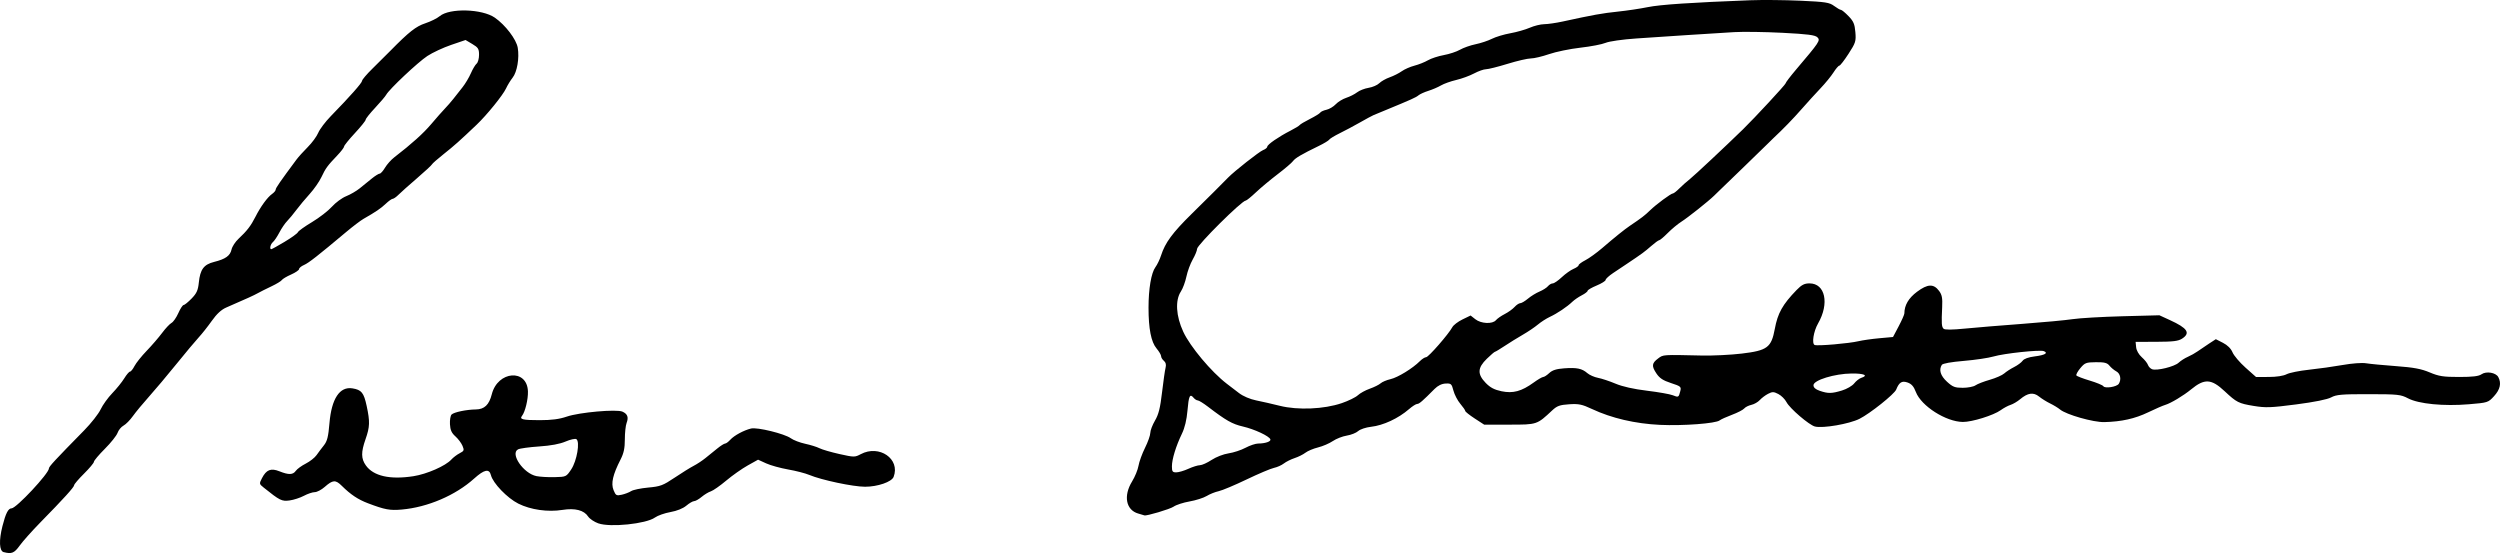 <?xml version="1.0" encoding="UTF-8" standalone="no"?>
<!-- Created with Inkscape (http://www.inkscape.org/) -->

<svg
   width="245.036mm"
   height="54.21mm"
   viewBox="0 0 245.036 54.21"
   version="1.1"
   id="svg1"
   xml:space="preserve"
   xmlns="http://www.w3.org/2000/svg"
   xmlns:svg="http://www.w3.org/2000/svg"><defs
     id="defs1" /><g
     id="layer1"
     transform="translate(14.014,-121.681)"><path
       style="fill:#000000"
       d="m -13.653,175.799 c -0.434,-0.115 -0.481,-1.135 -0.118,-2.563 0.316,-1.246 0.565,-1.729 0.888,-1.729 0.463,0 3.666,-3.424 3.666,-3.919 0,-0.176 0.582,-0.804 3.449,-3.722 0.684,-0.696 1.413,-1.623 1.618,-2.06 0.206,-0.437 0.72,-1.151 1.142,-1.587 0.422,-0.437 0.951,-1.091 1.174,-1.455 0.224,-0.364 0.477,-0.661 0.564,-0.661 0.087,0 0.285,-0.246 0.44,-0.547 0.156,-0.301 0.693,-0.973 1.195,-1.493 0.502,-0.521 1.182,-1.31 1.513,-1.754 0.33,-0.444 0.744,-0.884 0.919,-0.978 0.175,-0.094 0.476,-0.527 0.669,-0.962 0.193,-0.435 0.425,-0.791 0.516,-0.791 0.091,0 0.443,-0.285 0.781,-0.633 0.499,-0.514 0.633,-0.808 0.711,-1.572 0.133,-1.29 0.489,-1.769 1.501,-2.022 1.119,-0.279 1.571,-0.601 1.706,-1.217 0.062,-0.284 0.367,-0.752 0.677,-1.042 0.835,-0.78 1.218,-1.276 1.664,-2.159 0.504,-0.998 1.18,-1.925 1.635,-2.244 0.193,-0.135 0.351,-0.326 0.351,-0.425 0,-0.155 0.465,-0.827 2.033,-2.937 0.196,-0.264 0.697,-0.819 1.113,-1.234 0.416,-0.414 0.877,-1.043 1.025,-1.397 0.148,-0.354 0.701,-1.086 1.229,-1.628 1.893,-1.942 3.067,-3.268 3.067,-3.466 0,-0.11 0.456,-0.647 1.014,-1.193 0.558,-0.546 1.348,-1.331 1.755,-1.746 1.832,-1.863 2.51,-2.397 3.43,-2.7 0.519,-0.171 1.155,-0.486 1.413,-0.701 0.968,-0.805 4.148,-0.718 5.398,0.149 1.034,0.717 2.109,2.126 2.248,2.948 0.171,1.014 -0.062,2.378 -0.503,2.935 -0.209,0.265 -0.5,0.74 -0.645,1.056 -0.302,0.656 -1.879,2.602 -2.882,3.556 -1.641,1.562 -2.21,2.069 -3.234,2.88 -0.599,0.475 -1.115,0.929 -1.147,1.01 -0.031,0.08 -0.693,0.693 -1.47,1.361 -0.777,0.668 -1.591,1.393 -1.808,1.612 -0.217,0.218 -0.472,0.397 -0.565,0.397 -0.094,0 -0.4,0.218 -0.682,0.485 -0.481,0.457 -0.985,0.798 -2.181,1.48 -0.28,0.159 -1.041,0.737 -1.692,1.283 -2.805,2.353 -3.682,3.039 -4.138,3.237 -0.267,0.116 -0.485,0.296 -0.485,0.4 0,0.105 -0.354,0.347 -0.786,0.538 -0.433,0.191 -0.84,0.434 -0.905,0.539 -0.065,0.105 -0.525,0.384 -1.022,0.619 -0.497,0.235 -1.102,0.538 -1.344,0.674 -0.4,0.223 -0.949,0.473 -3.087,1.403 -0.479,0.208 -0.933,0.628 -1.411,1.305 -0.388,0.549 -0.964,1.277 -1.279,1.617 -0.316,0.34 -1.308,1.526 -2.205,2.635 -0.897,1.109 -2.107,2.547 -2.689,3.195 -0.582,0.649 -1.285,1.499 -1.563,1.889 -0.277,0.39 -0.69,0.809 -0.918,0.931 -0.227,0.122 -0.49,0.442 -0.584,0.711 -0.094,0.269 -0.653,0.972 -1.243,1.562 -0.59,0.59 -1.072,1.162 -1.072,1.272 0,0.11 -0.437,0.632 -0.97,1.162 -0.534,0.529 -0.97,1.04 -0.97,1.135 0,0.188 -1.019,1.311 -3.322,3.66 -0.808,0.825 -1.715,1.841 -2.014,2.258 -0.531,0.739 -0.793,0.846 -1.569,0.64 z m 27.537,-30.419 c 0.67,-0.4 1.255,-0.823 1.3,-0.939 0.045,-0.117 0.665,-0.561 1.378,-0.988 0.713,-0.426 1.592,-1.106 1.955,-1.51 0.362,-0.404 0.993,-0.869 1.402,-1.032 0.409,-0.164 1.005,-0.51 1.325,-0.77 0.32,-0.26 0.85,-0.691 1.18,-0.957 0.329,-0.267 0.679,-0.485 0.777,-0.485 0.098,0 0.333,-0.262 0.522,-0.581 0.189,-0.32 0.595,-0.776 0.904,-1.014 1.725,-1.331 2.854,-2.347 3.636,-3.273 0.483,-0.572 1.078,-1.246 1.322,-1.498 0.244,-0.252 0.624,-0.689 0.845,-0.97 0.221,-0.282 0.621,-0.79 0.89,-1.129 0.269,-0.34 0.637,-0.955 0.817,-1.368 0.18,-0.413 0.435,-0.839 0.565,-0.948 0.131,-0.108 0.237,-0.497 0.237,-0.864 0,-0.583 -0.083,-0.716 -0.661,-1.059 l -0.661,-0.393 -1.411,0.481 c -0.776,0.265 -1.826,0.754 -2.333,1.087 -0.932,0.613 -3.739,3.256 -4.034,3.798 -0.088,0.162 -0.577,0.738 -1.086,1.28 -0.509,0.542 -0.926,1.066 -0.926,1.165 0,0.099 -0.476,0.692 -1.058,1.317 -0.582,0.626 -1.058,1.216 -1.058,1.312 0,0.096 -0.298,0.486 -0.661,0.867 -0.978,1.024 -1.148,1.256 -1.563,2.136 -0.208,0.441 -0.725,1.182 -1.149,1.648 -0.424,0.466 -1.01,1.168 -1.301,1.559 -0.291,0.392 -0.699,0.885 -0.907,1.096 -0.208,0.211 -0.551,0.714 -0.761,1.118 -0.211,0.404 -0.497,0.829 -0.636,0.945 -0.242,0.201 -0.355,0.696 -0.159,0.696 0.051,0 0.642,-0.327 1.312,-0.727 z m 30.755,27.602 c -0.405,-0.144 -0.858,-0.448 -1.008,-0.676 -0.405,-0.619 -1.283,-0.845 -2.513,-0.648 -1.435,0.23 -3.122,-0.01 -4.333,-0.617 -1.079,-0.541 -2.483,-2.001 -2.68,-2.786 -0.167,-0.665 -0.646,-0.567 -1.65,0.335 -1.832,1.648 -4.561,2.814 -7.1,3.035 -1.163,0.101 -1.65,0.01 -3.303,-0.617 -0.979,-0.372 -1.69,-0.845 -2.561,-1.706 -0.621,-0.613 -0.878,-0.597 -1.678,0.105 -0.321,0.282 -0.76,0.512 -0.977,0.512 -0.216,0 -0.693,0.161 -1.06,0.357 -0.367,0.196 -1,0.402 -1.408,0.457 -0.764,0.102 -0.949,0.011 -2.539,-1.265 -0.441,-0.354 -0.445,-0.376 -0.164,-0.921 0.431,-0.833 0.874,-1.006 1.713,-0.67 0.909,0.364 1.322,0.351 1.604,-0.049 0.127,-0.18 0.564,-0.497 0.971,-0.705 0.407,-0.207 0.884,-0.581 1.058,-0.83 0.175,-0.249 0.5,-0.682 0.723,-0.962 0.325,-0.409 0.433,-0.838 0.545,-2.172 0.203,-2.402 1.003,-3.615 2.253,-3.412 0.891,0.145 1.114,0.422 1.395,1.729 0.33,1.537 0.312,2.047 -0.113,3.256 -0.448,1.274 -0.44,1.903 0.032,2.567 0.745,1.047 2.365,1.414 4.664,1.057 1.316,-0.204 3.152,-1.01 3.713,-1.63 0.184,-0.204 0.552,-0.483 0.816,-0.619 0.439,-0.227 0.463,-0.291 0.278,-0.732 -0.111,-0.266 -0.424,-0.681 -0.695,-0.924 -0.374,-0.334 -0.503,-0.623 -0.533,-1.191 -0.022,-0.413 0.049,-0.839 0.157,-0.947 0.233,-0.233 1.455,-0.489 2.386,-0.5 0.831,-0.01 1.297,-0.454 1.557,-1.487 0.579,-2.298 3.469,-2.528 3.543,-0.281 0.025,0.775 -0.272,2.005 -0.579,2.394 -0.272,0.345 0.054,0.425 1.726,0.425 1.18,0 1.933,-0.099 2.661,-0.349 1.224,-0.421 4.885,-0.746 5.459,-0.485 0.499,0.227 0.615,0.549 0.402,1.111 -0.094,0.248 -0.171,0.97 -0.171,1.604 0,0.866 -0.104,1.357 -0.419,1.973 -0.76,1.487 -0.956,2.344 -0.688,3.002 0.216,0.53 0.282,0.567 0.801,0.453 0.311,-0.068 0.725,-0.227 0.92,-0.353 0.195,-0.126 0.951,-0.284 1.678,-0.35 1.195,-0.109 1.446,-0.204 2.596,-0.975 0.7,-0.47 1.534,-0.987 1.852,-1.151 0.319,-0.163 0.837,-0.504 1.151,-0.757 0.315,-0.253 0.842,-0.679 1.171,-0.946 0.329,-0.267 0.675,-0.485 0.768,-0.485 0.093,0 0.32,-0.167 0.505,-0.372 0.376,-0.416 1.331,-0.932 2.037,-1.101 0.607,-0.146 3.273,0.507 3.893,0.953 0.263,0.189 0.898,0.433 1.411,0.542 0.513,0.109 1.143,0.305 1.401,0.436 0.257,0.131 1.138,0.388 1.957,0.571 1.441,0.321 1.508,0.321 2.09,0.012 1.813,-0.966 3.894,0.472 3.221,2.226 -0.189,0.492 -1.564,0.967 -2.796,0.967 -1.174,0 -4.271,-0.656 -5.469,-1.158 -0.388,-0.163 -1.321,-0.404 -2.074,-0.535 -0.753,-0.132 -1.724,-0.401 -2.158,-0.599 l -0.789,-0.36 -1.017,0.567 c -0.559,0.312 -1.51,0.982 -2.113,1.489 -0.603,0.507 -1.278,0.978 -1.499,1.047 -0.222,0.069 -0.628,0.314 -0.902,0.543 -0.274,0.229 -0.605,0.417 -0.736,0.417 -0.131,0 -0.475,0.2 -0.765,0.444 -0.328,0.276 -0.918,0.514 -1.557,0.627 -0.566,0.101 -1.251,0.342 -1.522,0.537 -0.862,0.619 -4.379,0.982 -5.535,0.572 z M 41.975,167.686 c 0.557,-0.831 0.879,-2.73 0.502,-2.963 -0.115,-0.071 -0.591,0.035 -1.057,0.235 -0.559,0.24 -1.441,0.405 -2.591,0.482 -0.959,0.065 -1.887,0.191 -2.063,0.282 -0.812,0.418 0.526,2.369 1.799,2.625 0.351,0.07 1.151,0.116 1.778,0.101 1.131,-0.027 1.145,-0.034 1.633,-0.761 z m 55.575,4.331 c -1.207,-0.349 -1.472,-1.736 -0.602,-3.15 0.28,-0.454 0.563,-1.147 0.629,-1.539 0.066,-0.392 0.353,-1.18 0.637,-1.751 0.284,-0.571 0.517,-1.23 0.518,-1.464 3.65e-4,-0.234 0.207,-0.778 0.46,-1.209 0.355,-0.606 0.511,-1.229 0.689,-2.75 0.127,-1.081 0.282,-2.17 0.346,-2.42 0.079,-0.309 0.027,-0.527 -0.16,-0.683 -0.152,-0.126 -0.276,-0.332 -0.276,-0.458 0,-0.126 -0.202,-0.469 -0.449,-0.763 -0.529,-0.628 -0.784,-1.929 -0.784,-3.992 0,-1.848 0.266,-3.414 0.673,-3.966 0.18,-0.244 0.429,-0.761 0.554,-1.149 0.403,-1.255 1.116,-2.223 3.004,-4.081 1.679,-1.651 2.976,-2.943 3.571,-3.556 0.605,-0.623 3.061,-2.554 3.424,-2.692 0.228,-0.087 0.414,-0.238 0.414,-0.336 0,-0.208 1.109,-0.973 2.274,-1.569 0.447,-0.229 0.852,-0.476 0.901,-0.55 0.049,-0.074 0.499,-0.342 1.002,-0.595 0.502,-0.253 0.96,-0.536 1.016,-0.627 0.057,-0.091 0.33,-0.216 0.608,-0.277 0.278,-0.061 0.685,-0.303 0.906,-0.538 0.22,-0.235 0.687,-0.52 1.036,-0.634 0.35,-0.114 0.826,-0.355 1.059,-0.536 0.233,-0.181 0.741,-0.38 1.129,-0.442 0.388,-0.062 0.858,-0.265 1.044,-0.451 0.186,-0.186 0.647,-0.447 1.025,-0.58 0.378,-0.133 0.908,-0.401 1.179,-0.594 0.27,-0.194 0.83,-0.44 1.244,-0.547 0.414,-0.107 1.009,-0.344 1.323,-0.527 0.314,-0.183 1.014,-0.412 1.555,-0.51 0.542,-0.098 1.256,-0.334 1.587,-0.525 0.332,-0.191 1.022,-0.434 1.535,-0.54 0.513,-0.106 1.231,-0.346 1.597,-0.532 0.366,-0.187 1.177,-0.431 1.802,-0.543 0.625,-0.112 1.484,-0.357 1.909,-0.543 0.425,-0.187 1.06,-0.342 1.411,-0.346 0.351,-0.004 1.155,-0.119 1.786,-0.256 3.039,-0.662 3.912,-0.819 5.426,-0.976 0.899,-0.094 2.222,-0.292 2.942,-0.44 1.19,-0.246 4.341,-0.457 10.065,-0.675 1.164,-0.044 3.367,-0.024 4.896,0.046 2.465,0.113 2.838,0.17 3.3,0.512 0.286,0.212 0.588,0.385 0.67,0.385 0.082,0 0.416,0.275 0.742,0.612 0.49,0.506 0.607,0.778 0.673,1.573 0.074,0.894 0.027,1.043 -0.671,2.122 -0.413,0.638 -0.818,1.161 -0.9,1.161 -0.082,0 -0.338,0.298 -0.569,0.661 -0.231,0.364 -0.807,1.069 -1.281,1.566 -0.474,0.498 -1.298,1.403 -1.832,2.013 -0.856,0.977 -1.796,1.946 -2.821,2.905 -0.175,0.164 -0.386,0.371 -0.469,0.461 -0.083,0.089 -1.182,1.158 -2.443,2.376 -1.261,1.218 -2.349,2.268 -2.417,2.334 -0.068,0.066 -0.266,0.26 -0.441,0.43 -0.563,0.55 -2.592,2.161 -3.228,2.562 -0.34,0.215 -0.933,0.708 -1.318,1.096 -0.385,0.388 -0.762,0.706 -0.837,0.706 -0.075,0 -0.434,0.262 -0.798,0.581 -0.638,0.56 -0.901,0.753 -2.336,1.712 -0.363,0.243 -0.988,0.66 -1.389,0.928 -0.401,0.268 -0.729,0.57 -0.729,0.671 0,0.101 -0.397,0.349 -0.882,0.55 -0.485,0.202 -0.882,0.433 -0.882,0.515 0,0.082 -0.258,0.281 -0.573,0.442 -0.315,0.162 -0.732,0.448 -0.926,0.636 -0.501,0.485 -1.483,1.145 -2.205,1.48 -0.34,0.158 -0.866,0.496 -1.17,0.751 -0.304,0.255 -0.966,0.703 -1.472,0.994 -0.506,0.291 -1.307,0.787 -1.781,1.102 -0.474,0.315 -0.903,0.573 -0.953,0.573 -0.051,0 -0.41,0.308 -0.798,0.685 -0.917,0.89 -0.945,1.508 -0.108,2.37 0.443,0.456 0.846,0.667 1.551,0.814 1.128,0.234 1.956,0.009 3.151,-0.856 0.413,-0.299 0.832,-0.543 0.933,-0.543 0.1,0 0.367,-0.174 0.593,-0.386 0.299,-0.281 0.695,-0.406 1.46,-0.462 1.243,-0.09 1.743,0.014 2.27,0.471 0.215,0.186 0.686,0.394 1.047,0.462 0.361,0.068 1.132,0.324 1.714,0.569 0.682,0.287 1.78,0.534 3.087,0.692 1.116,0.135 2.249,0.335 2.519,0.443 0.566,0.228 0.588,0.216 0.743,-0.399 0.109,-0.432 0.054,-0.48 -0.909,-0.793 -0.779,-0.254 -1.121,-0.479 -1.43,-0.942 -0.489,-0.732 -0.457,-1.005 0.173,-1.475 0.505,-0.377 0.401,-0.37 4.284,-0.282 1.067,0.024 2.826,-0.062 3.909,-0.192 2.506,-0.3 2.899,-0.593 3.236,-2.414 0.286,-1.548 0.766,-2.404 2.139,-3.818 0.496,-0.51 0.764,-0.648 1.266,-0.648 1.543,0 1.962,1.971 0.836,3.927 -0.446,0.775 -0.637,1.995 -0.329,2.111 0.303,0.114 3.381,-0.153 4.289,-0.371 0.388,-0.093 1.309,-0.224 2.046,-0.291 l 1.34,-0.121 0.556,-1.052 c 0.306,-0.579 0.556,-1.146 0.557,-1.261 0.004,-0.805 0.411,-1.5 1.241,-2.12 1.042,-0.778 1.63,-0.801 2.163,-0.083 0.283,0.38 0.343,0.696 0.301,1.587 -0.076,1.626 -0.056,1.923 0.139,2.118 0.117,0.117 0.819,0.112 2.09,-0.013 1.053,-0.104 3.581,-0.312 5.619,-0.463 2.037,-0.151 4.26,-0.359 4.939,-0.462 0.679,-0.103 2.87,-0.231 4.87,-0.284 l 3.635,-0.096 1.034,0.474 c 1.724,0.789 2.036,1.262 1.195,1.813 -0.373,0.245 -0.877,0.307 -2.514,0.313 l -2.047,0.007 0.052,0.529 c 0.031,0.312 0.256,0.71 0.55,0.97 0.274,0.243 0.546,0.582 0.605,0.754 0.059,0.172 0.241,0.364 0.405,0.427 0.457,0.175 2.193,-0.25 2.607,-0.639 0.203,-0.191 0.608,-0.45 0.9,-0.576 0.292,-0.127 0.728,-0.372 0.969,-0.545 0.241,-0.173 0.739,-0.51 1.107,-0.749 l 0.669,-0.435 0.697,0.356 c 0.446,0.227 0.784,0.564 0.939,0.935 0.133,0.318 0.705,0.992 1.271,1.496 l 1.029,0.917 1.244,-0.001 c 0.761,-6.7e-4 1.441,-0.104 1.752,-0.266 0.28,-0.146 1.272,-0.346 2.205,-0.444 0.933,-0.098 2.415,-0.307 3.294,-0.463 0.914,-0.162 1.895,-0.235 2.293,-0.169 0.383,0.063 1.701,0.189 2.93,0.279 1.736,0.128 2.472,0.265 3.302,0.614 0.911,0.384 1.334,0.449 2.886,0.449 1.327,0 1.92,-0.071 2.194,-0.263 0.469,-0.329 1.41,-0.172 1.649,0.275 0.32,0.597 0.182,1.215 -0.415,1.867 -0.578,0.631 -0.608,0.641 -2.475,0.797 -2.461,0.206 -4.915,-0.034 -5.961,-0.583 -0.715,-0.375 -0.984,-0.404 -3.855,-0.407 -2.65,-0.003 -3.171,0.042 -3.678,0.316 -0.372,0.201 -1.64,0.456 -3.423,0.688 -2.491,0.324 -2.993,0.342 -4.171,0.148 -1.471,-0.242 -1.675,-0.346 -2.839,-1.436 -1.313,-1.23 -1.976,-1.267 -3.293,-0.185 -0.746,0.613 -1.984,1.357 -2.528,1.518 -0.243,0.072 -0.998,0.4 -1.679,0.729 -1.289,0.623 -2.625,0.921 -4.303,0.96 -1.078,0.025 -3.724,-0.729 -4.336,-1.236 -0.194,-0.161 -0.631,-0.427 -0.97,-0.591 -0.34,-0.164 -0.829,-0.469 -1.087,-0.677 -0.553,-0.445 -1.101,-0.368 -1.854,0.261 -0.274,0.229 -0.697,0.479 -0.94,0.555 -0.243,0.076 -0.679,0.31 -0.97,0.521 -0.694,0.502 -2.811,1.161 -3.704,1.152 -1.656,-0.016 -4.081,-1.561 -4.606,-2.935 -0.21,-0.55 -0.425,-0.795 -0.819,-0.933 -0.551,-0.192 -0.822,-0.022 -1.11,0.695 -0.18,0.449 -2.571,2.354 -3.601,2.869 -1.007,0.503 -3.583,0.948 -4.364,0.752 -0.562,-0.14 -2.469,-1.775 -2.786,-2.389 -0.148,-0.287 -0.506,-0.644 -0.796,-0.794 -0.46,-0.238 -0.588,-0.24 -1.012,-0.021 -0.267,0.138 -0.632,0.413 -0.812,0.612 -0.18,0.198 -0.551,0.41 -0.825,0.47 -0.274,0.06 -0.591,0.22 -0.703,0.356 -0.113,0.136 -0.653,0.414 -1.201,0.619 -0.548,0.205 -1.09,0.451 -1.205,0.546 -0.365,0.303 -3.6,0.546 -5.845,0.439 -2.434,-0.115 -4.741,-0.653 -6.662,-1.552 -0.988,-0.463 -1.304,-0.528 -2.245,-0.466 -0.915,0.06 -1.187,0.158 -1.652,0.593 -1.511,1.414 -1.477,1.403 -4.199,1.403 h -2.477 l -0.926,-0.603 c -0.509,-0.332 -0.926,-0.663 -0.926,-0.736 0,-0.073 -0.218,-0.39 -0.485,-0.704 -0.267,-0.314 -0.57,-0.896 -0.674,-1.292 -0.175,-0.669 -0.23,-0.719 -0.771,-0.693 -0.38,0.018 -0.755,0.203 -1.079,0.529 -1.182,1.192 -1.505,1.471 -1.705,1.471 -0.117,0 -0.473,0.226 -0.792,0.503 -1.056,0.916 -2.532,1.603 -3.73,1.736 -0.505,0.056 -1.063,0.243 -1.261,0.421 -0.195,0.176 -0.696,0.375 -1.114,0.442 -0.417,0.067 -1.035,0.308 -1.372,0.537 -0.337,0.229 -0.987,0.508 -1.444,0.621 -0.457,0.113 -1.015,0.347 -1.239,0.52 -0.224,0.173 -0.701,0.41 -1.058,0.527 -0.358,0.117 -0.833,0.354 -1.056,0.527 -0.223,0.173 -0.659,0.368 -0.97,0.433 -0.311,0.065 -1.519,0.576 -2.685,1.136 -1.166,0.56 -2.396,1.076 -2.734,1.148 -0.338,0.072 -0.866,0.283 -1.175,0.471 -0.308,0.187 -1.062,0.427 -1.676,0.534 -0.613,0.106 -1.318,0.336 -1.567,0.511 -0.346,0.243 -2.686,0.94 -2.866,0.854 -0.018,-0.009 -0.288,-0.089 -0.599,-0.179 z m 4.912,-4.387 c 0.423,-0.192 0.934,-0.351 1.136,-0.353 0.202,-0.002 0.718,-0.235 1.147,-0.518 0.437,-0.288 1.166,-0.571 1.657,-0.643 0.483,-0.071 1.229,-0.316 1.658,-0.545 0.429,-0.228 0.987,-0.416 1.239,-0.417 0.703,-0.004 1.274,-0.198 1.204,-0.409 -0.107,-0.32 -1.551,-0.995 -2.702,-1.262 -1.042,-0.242 -1.646,-0.585 -3.422,-1.944 -0.437,-0.334 -0.883,-0.609 -0.993,-0.612 -0.109,-0.002 -0.297,-0.122 -0.417,-0.267 -0.355,-0.428 -0.472,-0.178 -0.594,1.271 -0.076,0.895 -0.264,1.68 -0.542,2.255 -0.586,1.213 -0.982,2.507 -0.982,3.206 0,0.5 0.062,0.586 0.422,0.586 0.232,0 0.768,-0.157 1.191,-0.349 z m 15.023,-6.43 c 0.661,-0.226 1.377,-0.577 1.593,-0.779 0.215,-0.202 0.742,-0.492 1.171,-0.643 0.429,-0.151 0.904,-0.388 1.056,-0.525 0.152,-0.137 0.592,-0.323 0.979,-0.412 0.714,-0.165 2.165,-1.055 2.871,-1.762 0.214,-0.214 0.49,-0.389 0.614,-0.389 0.229,0 2.204,-2.264 2.568,-2.942 0.11,-0.206 0.558,-0.548 0.995,-0.759 l 0.794,-0.385 0.467,0.367 c 0.563,0.443 1.683,0.493 2.018,0.09 0.127,-0.153 0.513,-0.422 0.859,-0.599 0.346,-0.177 0.78,-0.488 0.965,-0.693 0.185,-0.204 0.437,-0.372 0.56,-0.372 0.123,0 0.461,-0.2 0.751,-0.443 0.29,-0.244 0.798,-0.557 1.13,-0.695 0.332,-0.139 0.706,-0.376 0.831,-0.527 0.125,-0.151 0.337,-0.275 0.471,-0.275 0.133,0 0.532,-0.273 0.885,-0.606 0.354,-0.333 0.87,-0.7 1.147,-0.815 0.277,-0.115 0.504,-0.277 0.504,-0.36 0,-0.083 0.298,-0.304 0.661,-0.491 0.364,-0.187 1.108,-0.724 1.655,-1.194 1.217,-1.048 2.186,-1.827 2.707,-2.178 1.144,-0.77 1.462,-1.014 1.959,-1.498 0.619,-0.604 2.071,-1.677 2.269,-1.677 0.073,0 0.351,-0.218 0.617,-0.485 0.267,-0.267 0.736,-0.684 1.043,-0.926 0.447,-0.353 3.524,-3.236 5.208,-4.879 1.138,-1.111 4.166,-4.378 4.166,-4.495 0,-0.078 0.457,-0.679 1.015,-1.337 2.321,-2.734 2.412,-2.872 2.104,-3.179 -0.22,-0.22 -0.944,-0.314 -3.419,-0.441 -1.727,-0.089 -3.854,-0.119 -4.727,-0.067 -2.317,0.138 -6.878,0.433 -9.613,0.623 -1.349,0.093 -2.65,0.279 -3.002,0.429 -0.341,0.145 -1.452,0.359 -2.469,0.474 -1.017,0.116 -2.399,0.4 -3.071,0.632 -0.672,0.232 -1.476,0.422 -1.786,0.422 -0.311,0 -1.339,0.238 -2.284,0.529 -0.945,0.291 -1.896,0.529 -2.112,0.529 -0.216,0 -0.743,0.186 -1.17,0.413 -0.427,0.227 -1.213,0.515 -1.746,0.639 -0.533,0.124 -1.207,0.365 -1.498,0.536 -0.291,0.17 -0.847,0.409 -1.235,0.53 -0.388,0.121 -0.825,0.32 -0.97,0.442 -0.243,0.204 -0.691,0.405 -3.263,1.466 -0.485,0.2 -1.001,0.414 -1.147,0.475 -0.146,0.061 -0.741,0.383 -1.323,0.715 -0.582,0.332 -1.474,0.807 -1.981,1.056 -0.507,0.249 -0.971,0.531 -1.03,0.627 -0.059,0.096 -0.517,0.373 -1.018,0.616 -1.706,0.829 -2.321,1.191 -2.539,1.494 -0.12,0.167 -0.795,0.742 -1.499,1.278 -0.704,0.536 -1.665,1.337 -2.134,1.781 -0.469,0.444 -0.918,0.807 -0.998,0.807 -0.378,0 -4.763,4.353 -4.766,4.731 -10e-4,0.163 -0.193,0.631 -0.427,1.04 -0.234,0.409 -0.512,1.163 -0.619,1.677 -0.107,0.513 -0.35,1.171 -0.542,1.462 -0.571,0.866 -0.48,2.405 0.233,3.944 0.676,1.459 2.746,3.93 4.272,5.1 0.289,0.221 0.827,0.633 1.198,0.916 0.4,0.305 1.08,0.595 1.676,0.714 0.551,0.11 1.598,0.349 2.326,0.531 1.758,0.44 4.332,0.33 6.052,-0.259 z m 49.042,-1.245 c 0.47,-0.142 1.007,-0.454 1.195,-0.693 0.188,-0.239 0.498,-0.484 0.69,-0.545 0.738,-0.234 0.293,-0.439 -0.931,-0.428 -1.671,0.015 -3.748,0.652 -3.748,1.148 0,0.231 0.198,0.407 0.617,0.55 0.821,0.28 1.164,0.275 2.177,-0.032 z m 13.086,-0.507 c 0.191,-0.133 0.824,-0.378 1.406,-0.544 0.582,-0.167 1.217,-0.446 1.411,-0.62 0.194,-0.174 0.631,-0.457 0.97,-0.628 0.34,-0.171 0.714,-0.449 0.833,-0.617 0.136,-0.193 0.573,-0.35 1.188,-0.427 0.999,-0.125 1.357,-0.334 0.883,-0.516 -0.394,-0.151 -3.908,0.224 -4.933,0.528 -0.485,0.143 -1.79,0.337 -2.901,0.43 -1.251,0.105 -2.072,0.252 -2.158,0.389 -0.309,0.487 -0.132,1.066 0.507,1.651 0.562,0.515 0.776,0.597 1.548,0.597 0.493,0 1.053,-0.109 1.244,-0.241 z m 14.045,-0.149 c 0.27,-0.425 0.155,-1.005 -0.24,-1.217 -0.214,-0.115 -0.517,-0.366 -0.673,-0.559 -0.227,-0.281 -0.492,-0.349 -1.33,-0.341 -0.959,0.009 -1.086,0.057 -1.524,0.581 -0.263,0.315 -0.438,0.636 -0.39,0.714 0.048,0.078 0.637,0.306 1.308,0.506 0.671,0.2 1.273,0.449 1.338,0.554 0.152,0.247 1.32,0.062 1.511,-0.239 z"
       id="path1" /></g></svg>
